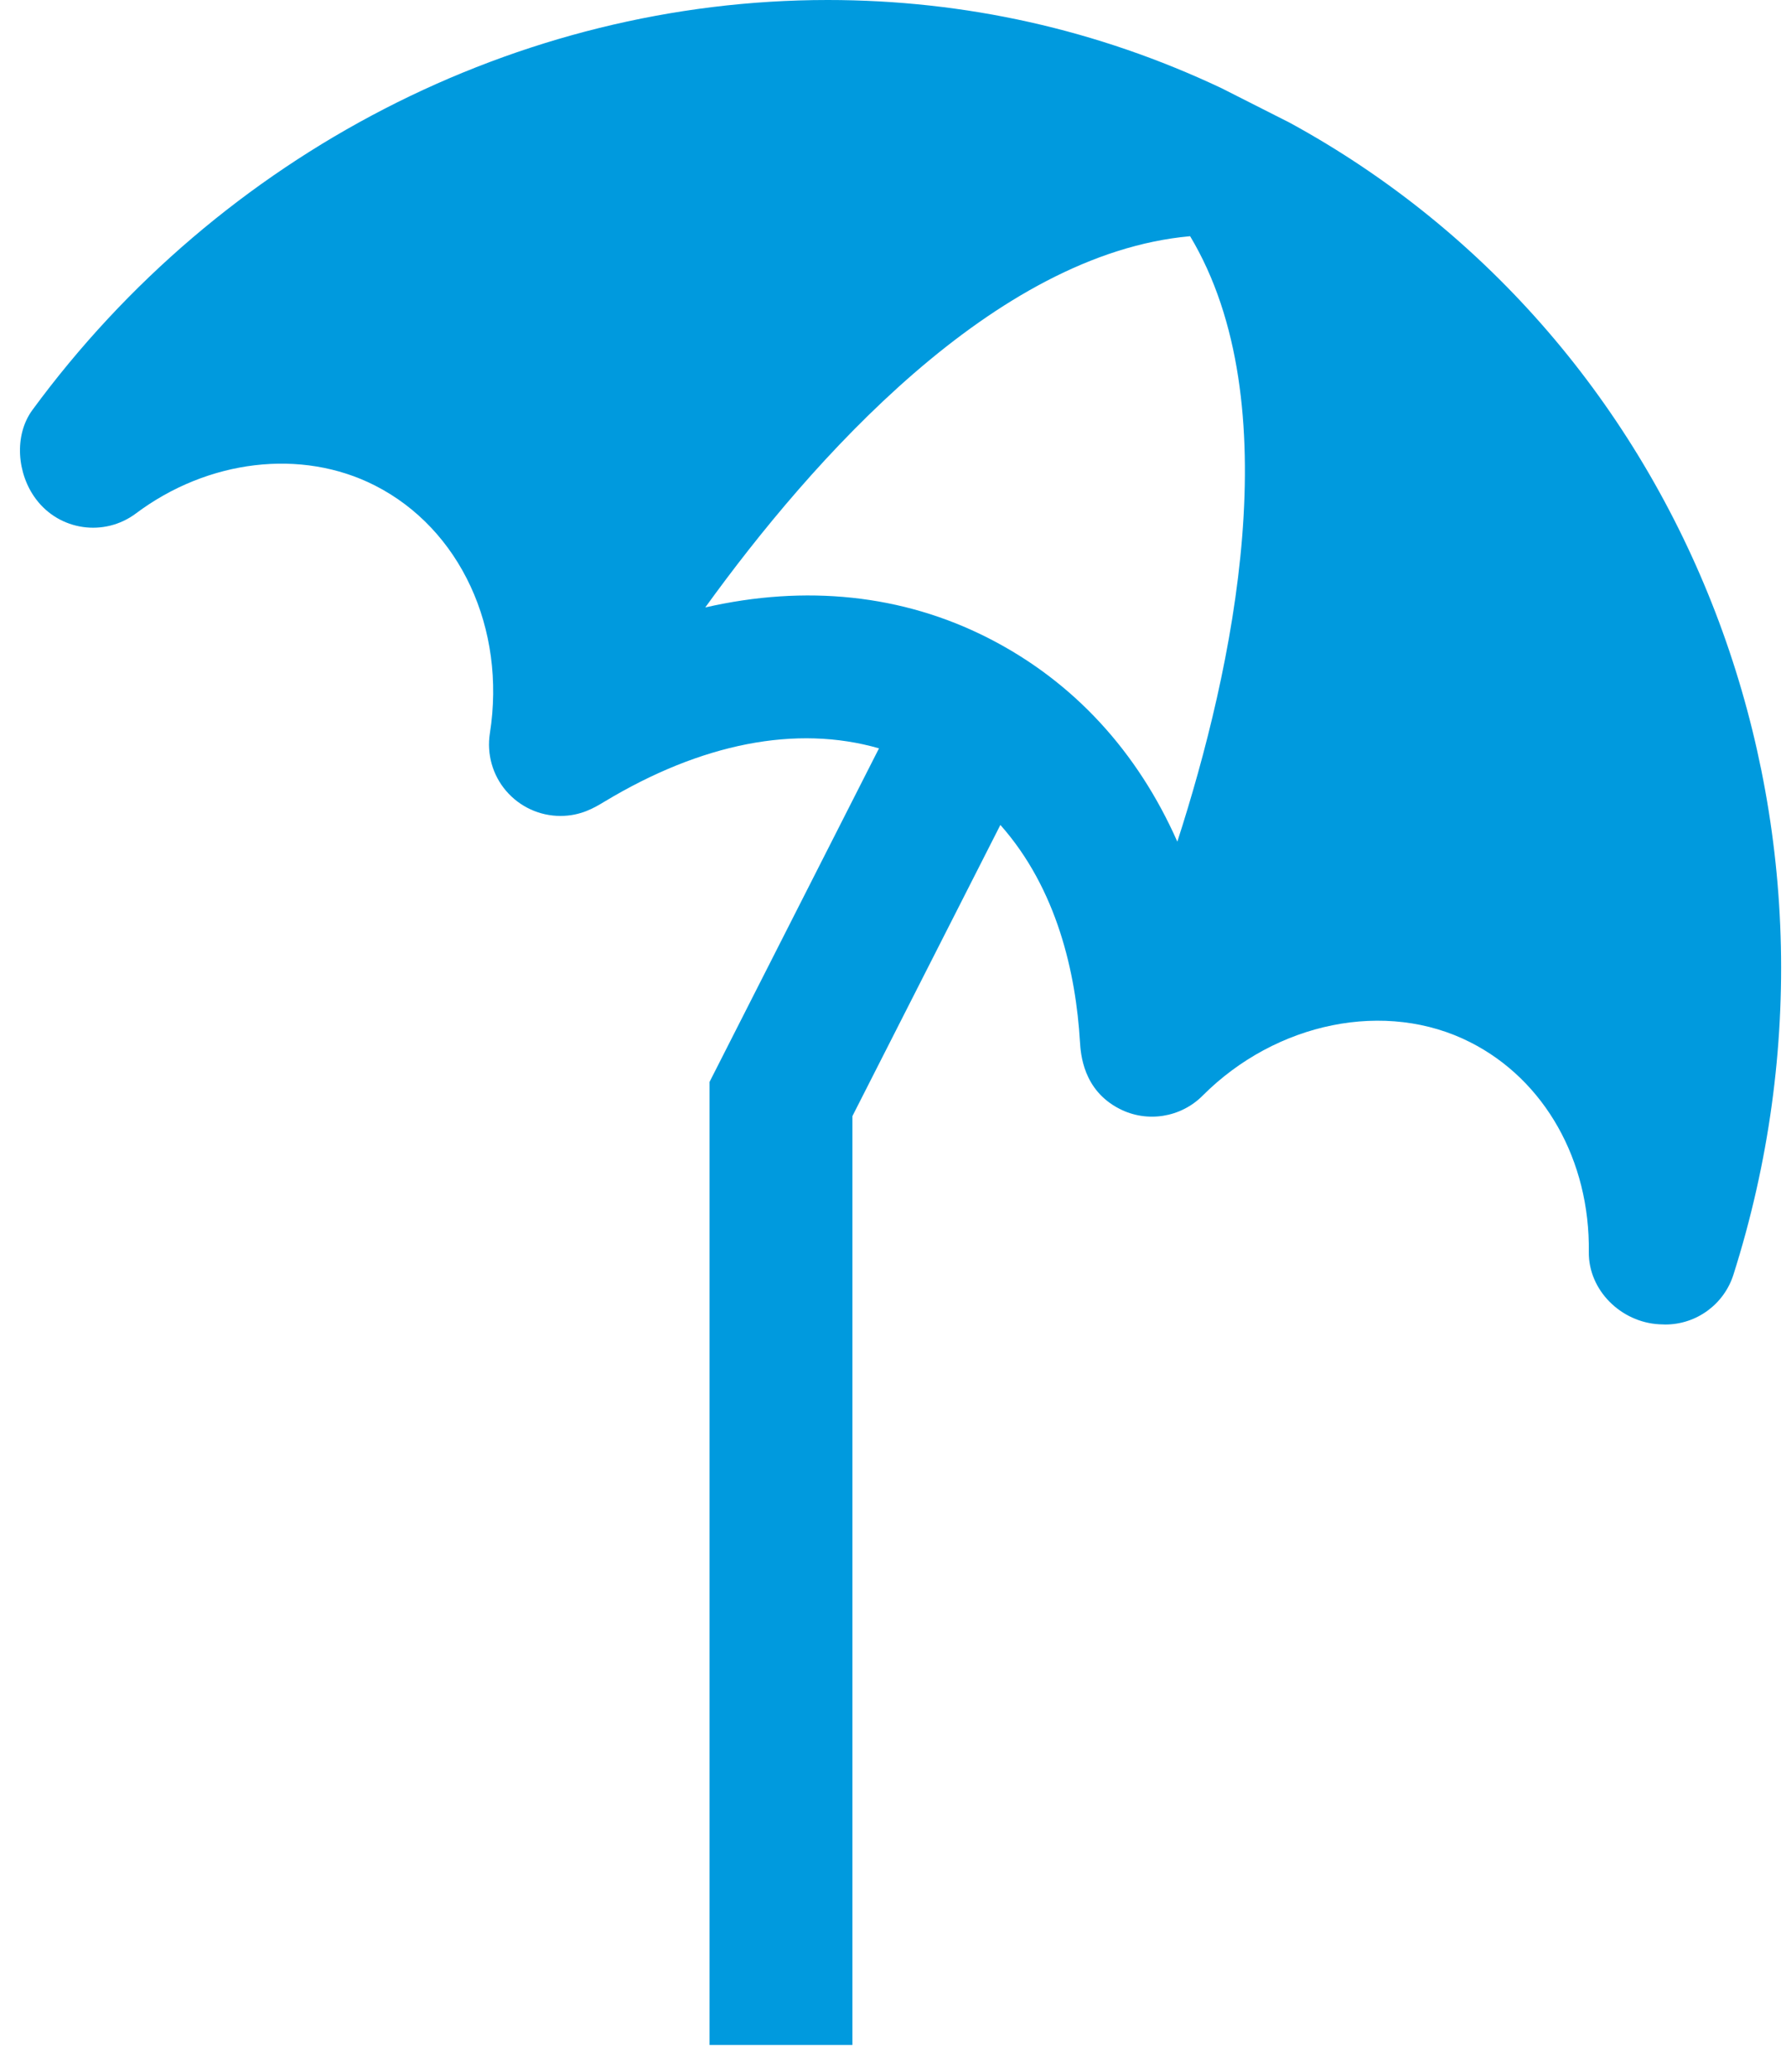 <?xml version="1.0" encoding="UTF-8" standalone="no"?>
<svg width="25px" height="29px" viewBox="0 0 25 29" version="1.1" xmlns="http://www.w3.org/2000/svg" xmlns:xlink="http://www.w3.org/1999/xlink">
    <!-- Generator: Sketch 44.1 (41455) - http://www.bohemiancoding.com/sketch -->
    <title>Group 6</title>
    <desc>Created with Sketch.</desc>
    <defs></defs>
    <g id="Home-secondo-livello" stroke="none" stroke-width="1" fill="none" fill-rule="evenodd">
        <g id="Servizi-open-Copy-2" transform="translate(-154, -2375)" fill="#009ADE">
            <g id="Group-21" transform="translate(0, 2367)">
                <g id="Group-6" transform="translate(154, 8)">
                    <path d="M13.829,8.928 C12.63,8.319 11.274,8.181 9.872,8.502 C11.361,6.44 13.916,3.552 16.659,3.306 C18.059,5.643 17.262,9.36 16.48,11.78 C15.925,10.525 15.033,9.54 13.829,8.928 Z M17.1,1.235 C15.365,0.415 13.51,0 11.586,0 C7.252,0 3.091,2.146 0.453,5.739 C0.193,6.095 0.238,6.633 0.503,6.985 C0.833,7.427 1.459,7.518 1.903,7.186 C2.909,6.432 4.219,6.272 5.248,6.795 C6.442,7.402 7.088,8.796 6.857,10.265 C6.812,10.554 6.895,10.848 7.084,11.069 C7.275,11.292 7.552,11.42 7.845,11.42 C8.129,11.42 8.318,11.306 8.456,11.223 C9.817,10.402 11.147,10.141 12.304,10.474 L9.932,15.143 L9.932,28.622 L11.932,28.622 L11.932,15.621 L14.003,11.546 C14.8,12.444 15.06,13.627 15.117,14.581 C15.128,14.748 15.158,15.257 15.67,15.519 C16.055,15.717 16.527,15.643 16.834,15.335 C17.862,14.305 19.401,13.987 20.583,14.589 C21.622,15.116 22.257,16.241 22.24,17.524 C22.234,18.06 22.692,18.507 23.227,18.535 C23.245,18.536 23.293,18.538 23.311,18.538 C23.746,18.538 24.132,18.256 24.264,17.841 C26.26,11.551 23.663,4.779 18.054,1.718 L17.1,1.235 Z" id="Fill-441"></path>
                </g>
            </g>
        </g>
    </g>
</svg>